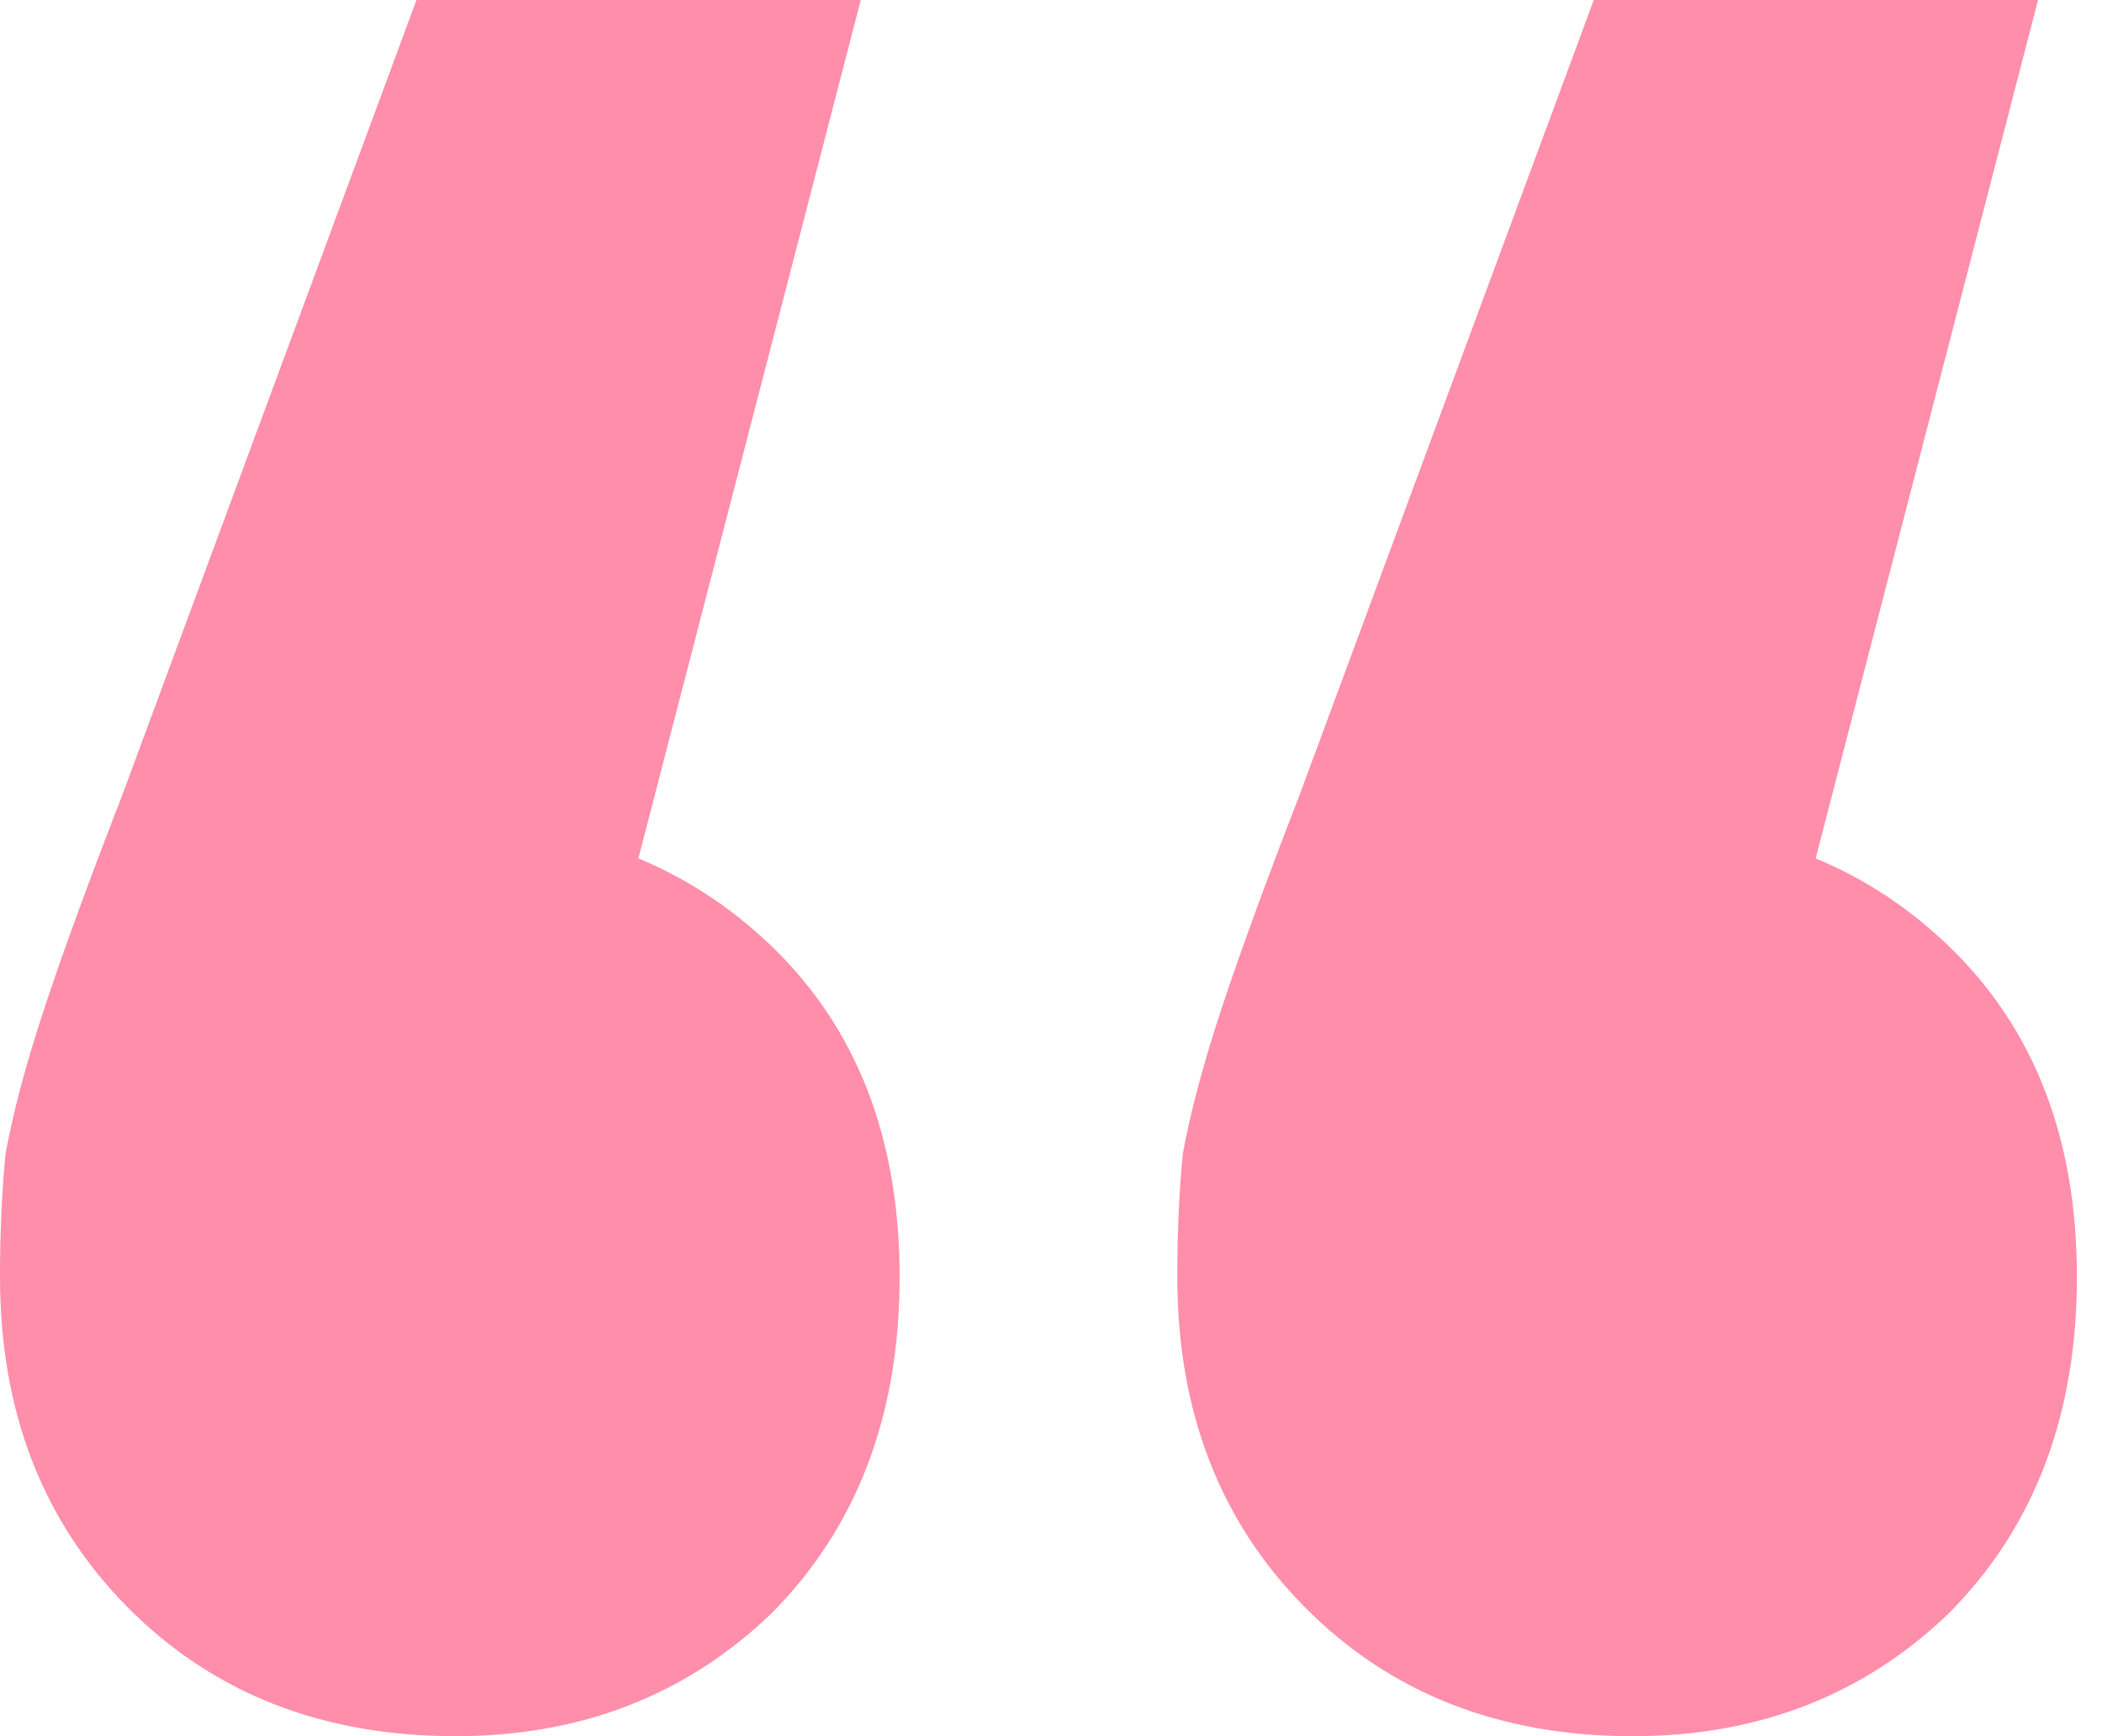 <svg width="46" height="38" viewBox="0 0 46 38" fill="none" xmlns="http://www.w3.org/2000/svg">
<path d="M18.837 0L11.788 27.213L9.844 18.019C12.679 18.019 15.029 18.918 16.892 20.716C18.756 22.514 19.687 24.925 19.687 27.948C19.687 30.972 18.756 33.424 16.892 35.303C15.029 37.101 12.72 38 9.965 38C7.049 38 4.659 37.06 2.795 35.181C0.932 33.301 0 30.89 0 27.948C0 26.968 0.041 26.069 0.122 25.252C0.284 24.353 0.567 23.29 0.972 22.064C1.377 20.839 1.944 19.286 2.674 17.407L9.114 0L18.837 0ZM44.6 0L37.552 27.213L35.607 18.019C38.443 18.019 40.792 18.918 42.656 20.716C44.519 22.514 45.451 24.925 45.451 27.948C45.451 30.972 44.519 33.424 42.656 35.303C40.792 37.101 38.483 38 35.729 38C32.812 38 30.422 37.06 28.559 35.181C26.695 33.301 25.764 30.89 25.764 27.948C25.764 26.968 25.804 26.069 25.885 25.252C26.047 24.353 26.331 23.29 26.736 22.064C27.141 20.839 27.708 19.286 28.437 17.407L34.878 0L44.6 0Z" fill="#FF8EAB"/>
</svg>

